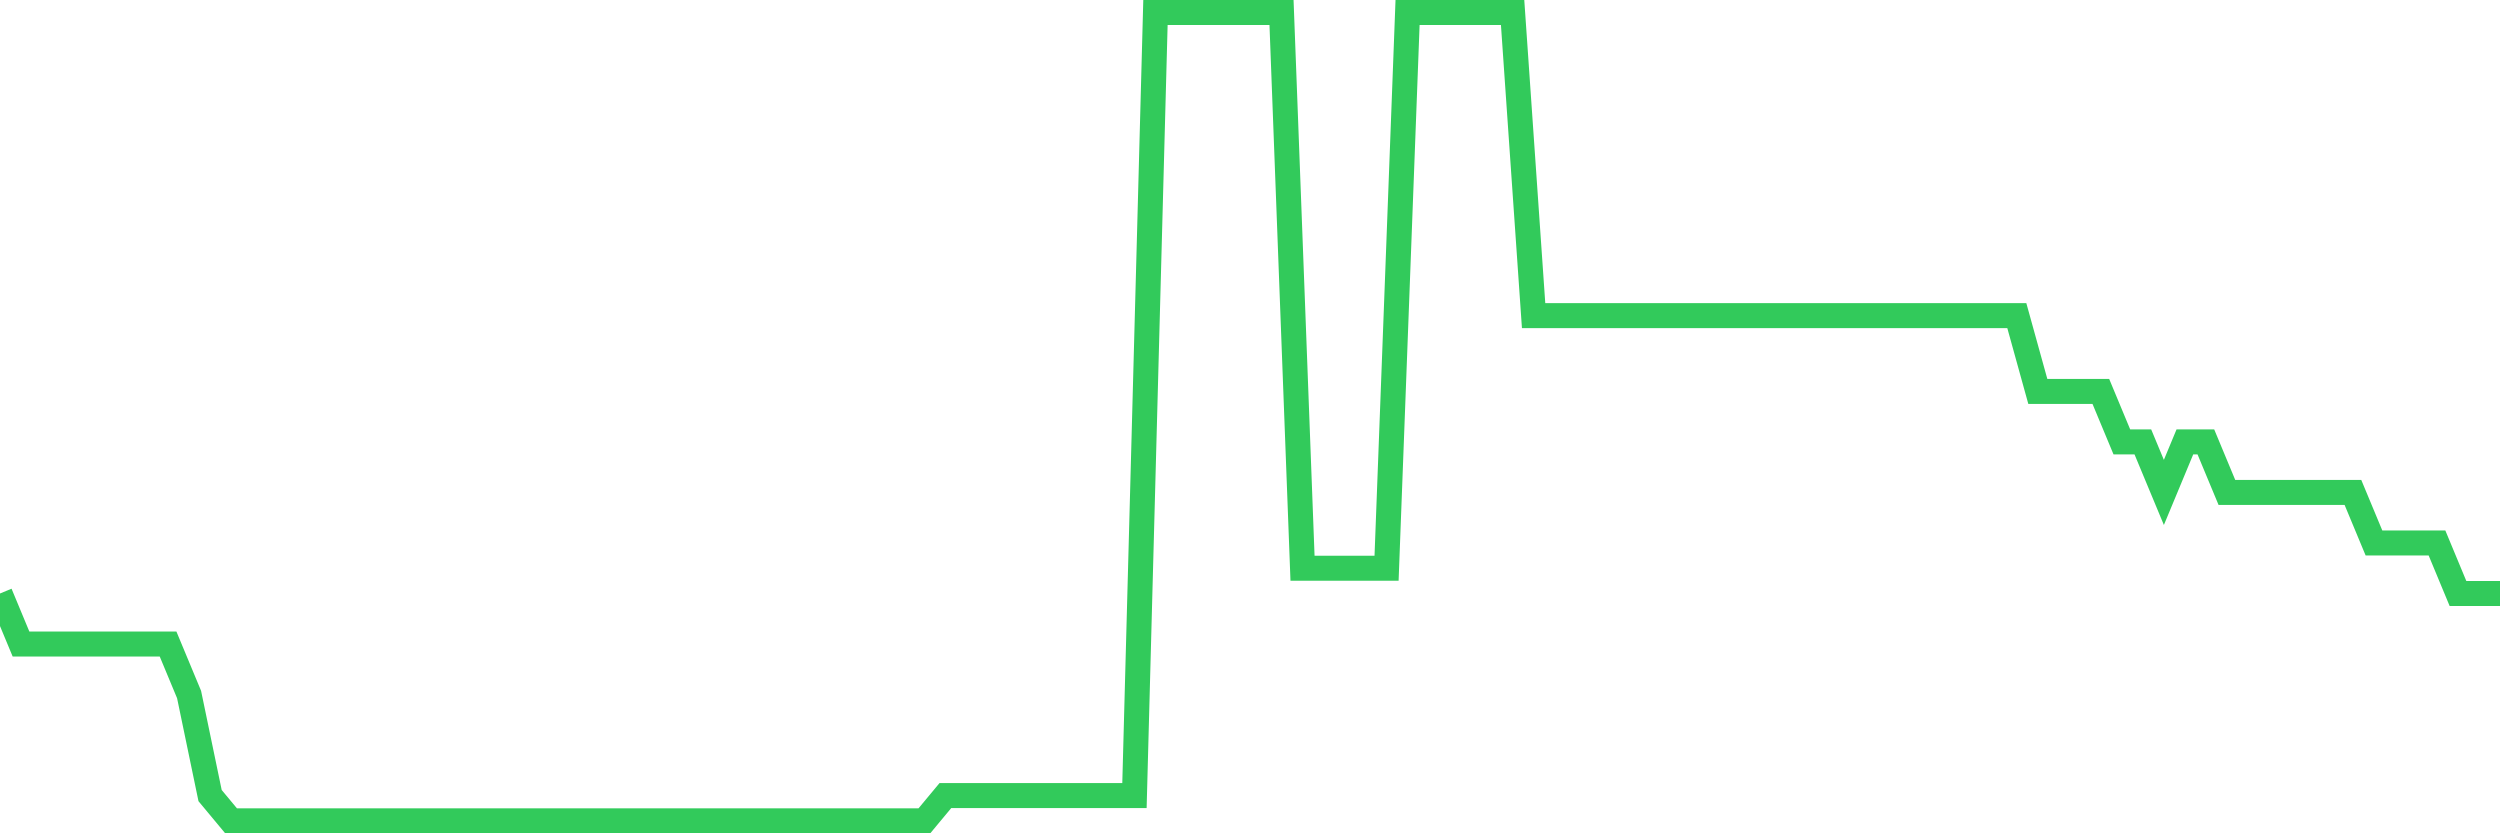 <svg
  xmlns="http://www.w3.org/2000/svg"
  xmlns:xlink="http://www.w3.org/1999/xlink"
  width="120"
  height="40"
  viewBox="0 0 120 40"
  preserveAspectRatio="none"
>
  <polyline
    points="0,28.488 1.008,30.913 2.017,30.913 3.025,30.913 4.034,30.913 5.042,30.913 6.05,30.913 7.059,30.913 8.067,30.913 9.076,33.337 10.084,38.188 11.092,39.4 12.101,39.4 13.109,39.4 14.118,39.4 15.126,39.4 16.134,39.4 17.143,39.4 18.151,39.4 19.16,39.4 20.168,39.4 21.176,39.4 22.185,39.4 23.193,39.4 24.202,39.4 25.21,39.4 26.218,39.4 27.227,39.4 28.235,39.4 29.244,39.4 30.252,39.4 31.261,39.4 32.269,39.4 33.277,39.4 34.286,39.4 35.294,39.4 36.303,39.4 37.311,39.4 38.319,39.4 39.328,39.4 40.336,39.4 41.345,39.4 42.353,39.4 43.361,39.4 44.37,39.4 45.378,38.188 46.387,38.188 47.395,38.188 48.403,38.188 49.412,38.188 50.42,38.188 51.429,38.188 52.437,38.188 53.445,38.188 54.454,38.188 55.462,0.6 56.471,0.6 57.479,0.6 58.487,0.6 59.496,0.6 60.504,0.6 61.513,0.6 62.521,27.275 63.529,27.275 64.538,27.275 65.546,27.275 66.555,27.275 67.563,0.6 68.571,0.6 69.58,0.6 70.588,0.6 71.597,0.6 72.605,0.6 73.613,15.15 74.622,15.15 75.63,15.15 76.639,15.15 77.647,15.15 78.655,15.15 79.664,15.15 80.672,15.15 81.681,15.15 82.689,15.15 83.697,15.15 84.706,15.15 85.714,15.15 86.723,15.15 87.731,15.15 88.739,15.15 89.748,15.15 90.756,15.15 91.765,15.15 92.773,15.15 93.782,15.15 94.79,15.15 95.798,15.15 96.807,15.15 97.815,18.788 98.824,18.788 99.832,18.788 100.84,18.788 101.849,21.212 102.857,21.212 103.866,23.637 104.874,21.212 105.882,21.212 106.891,23.637 107.899,23.637 108.908,23.637 109.916,23.637 110.924,23.637 111.933,23.637 112.941,23.637 113.95,26.062 114.958,26.062 115.966,26.062 116.975,26.062 117.983,28.488 118.992,28.488 120,28.488"
    fill="none"
    stroke="#32ca5b"
    stroke-width="1.2"
  >
  </polyline>
</svg>